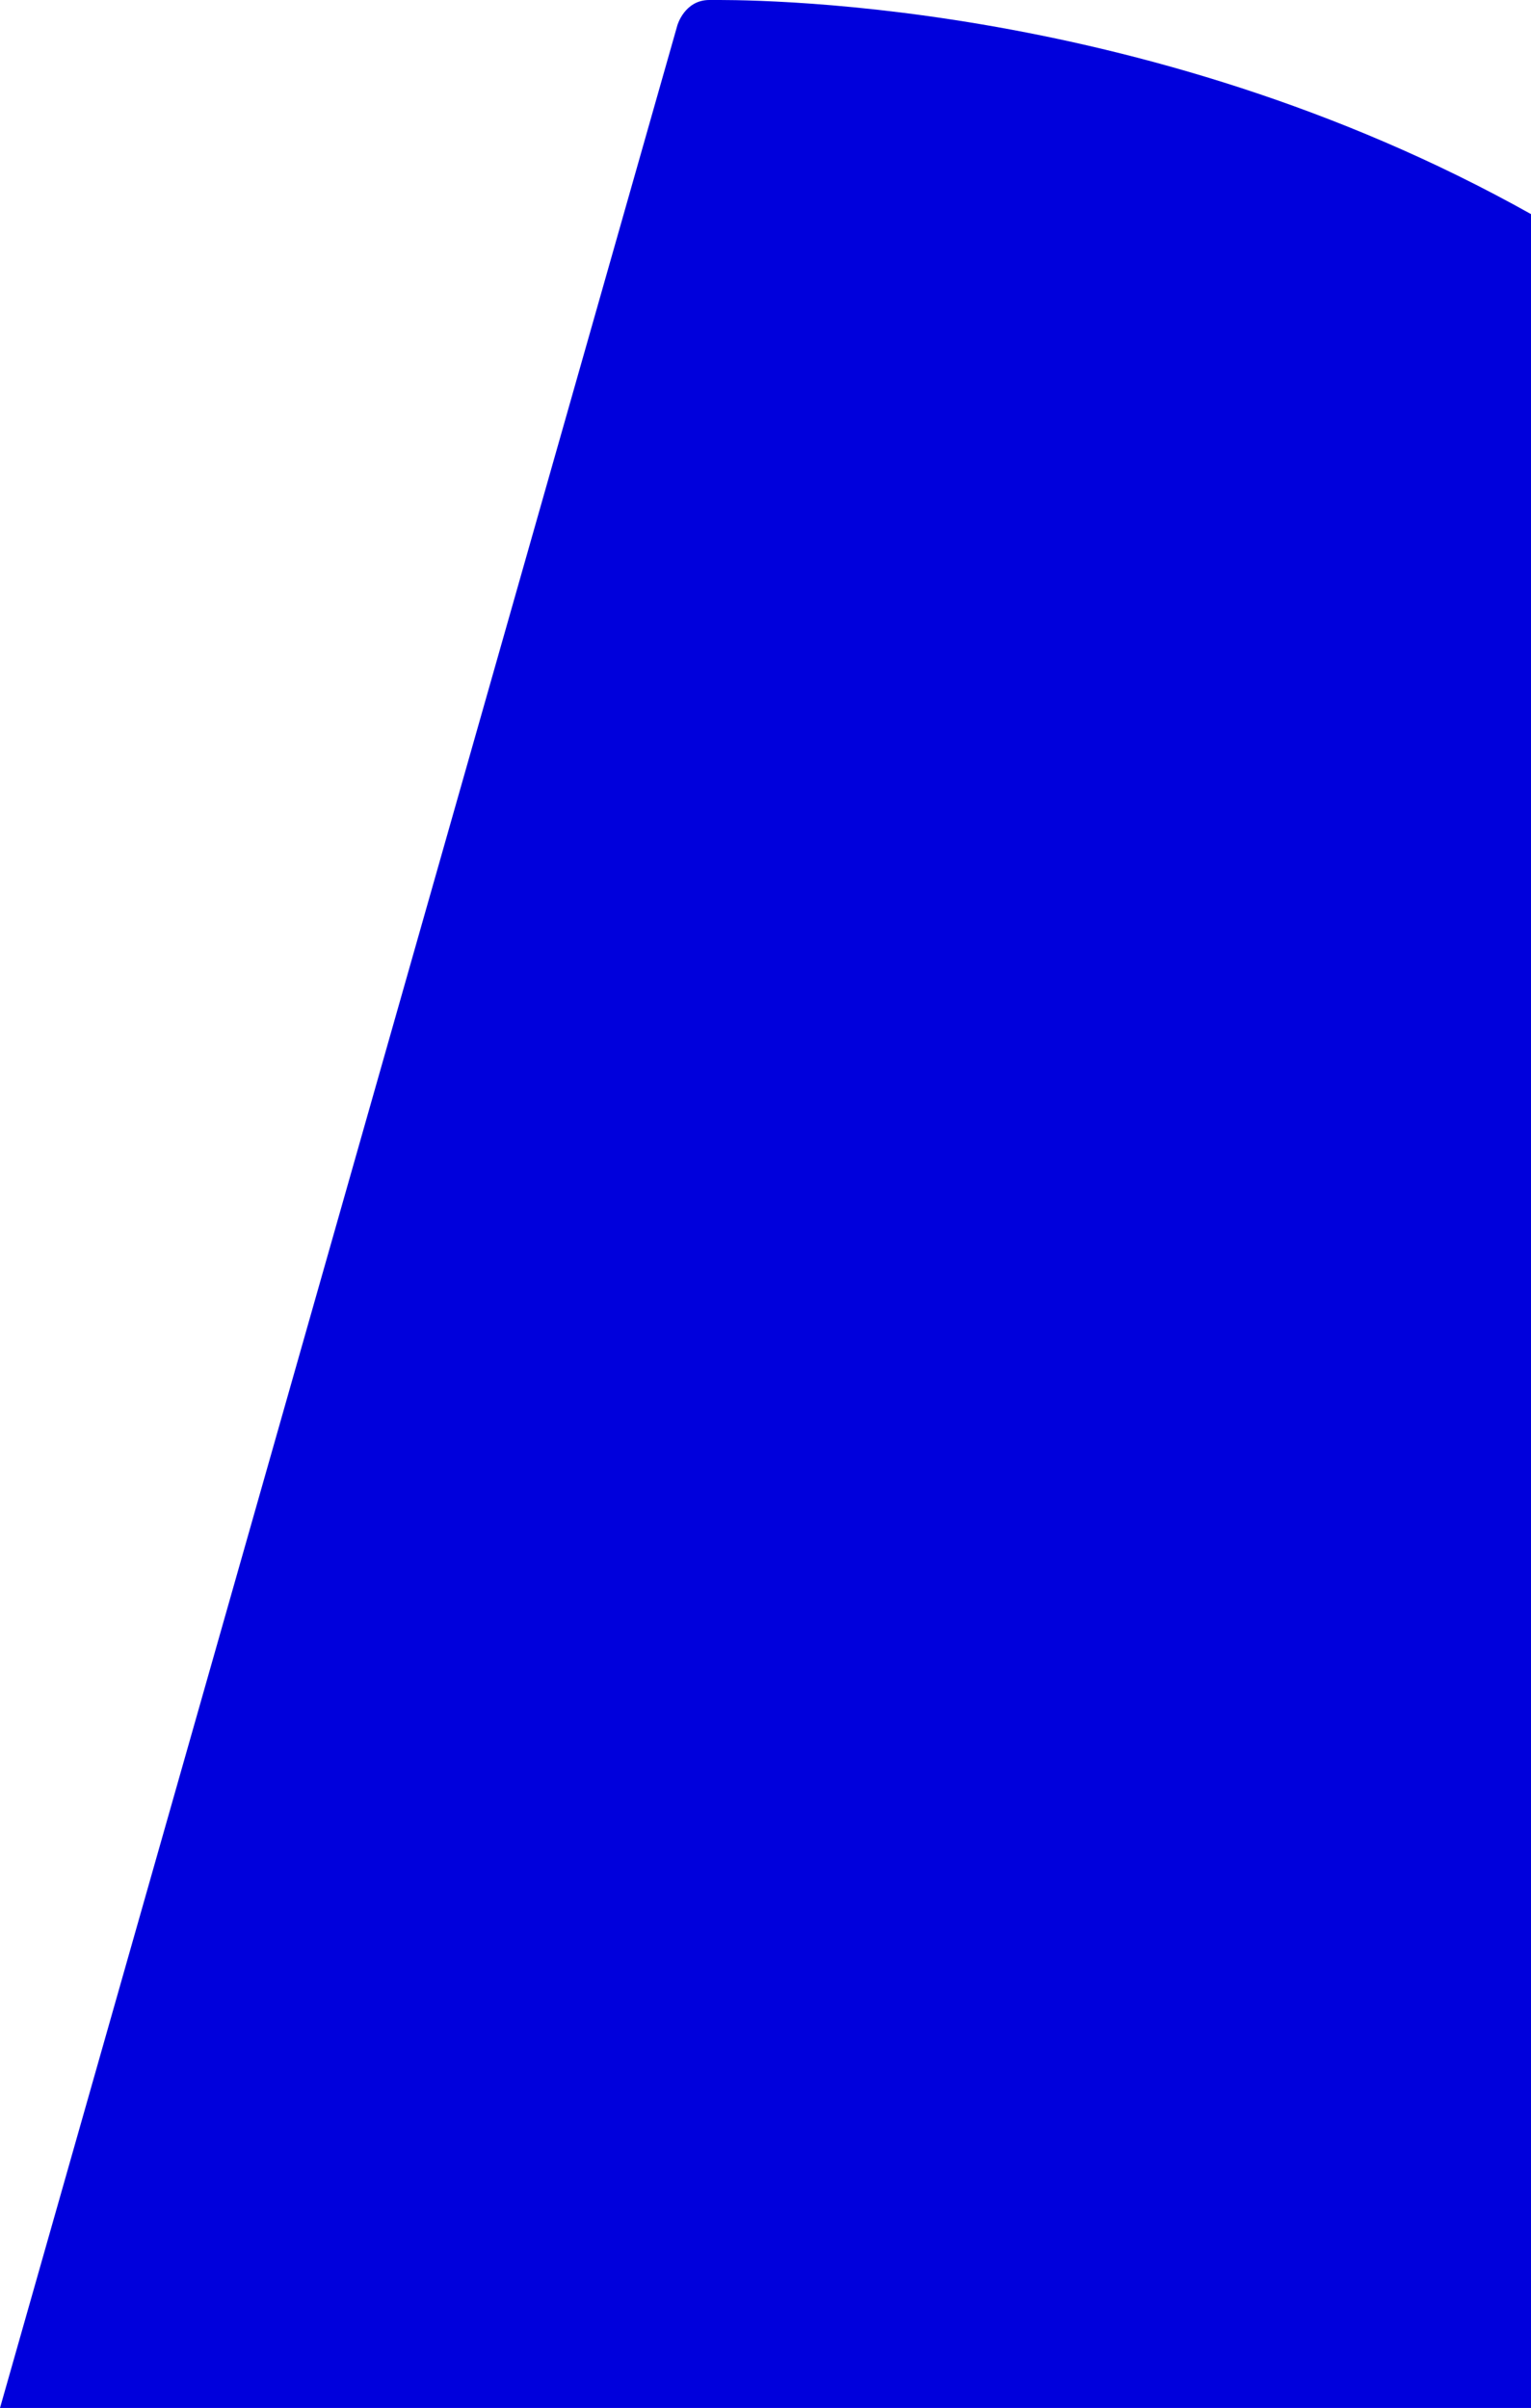 <?xml version="1.0" encoding="utf-8"?>
<!-- Generator: Adobe Illustrator 21.1.0, SVG Export Plug-In . SVG Version: 6.00 Build 0)  -->
<svg version="1.1" id="Layer_1" xmlns="http://www.w3.org/2000/svg" xmlns:xlink="http://www.w3.org/1999/xlink" x="0px" y="0px"
	 width="301.3px" height="474px" viewBox="0 0 301.3 474" style="enable-background:new 0 0 301.3 474;" xml:space="preserve">
<style type="text/css">
	.st0{fill:#0000DC;}
</style>
<path class="st0" d="M0,474L133.3,5c0,0,1.4-5,6.3-5c5,0,84.4-1.2,161.8,42.2V474H0z"/>
</svg>

